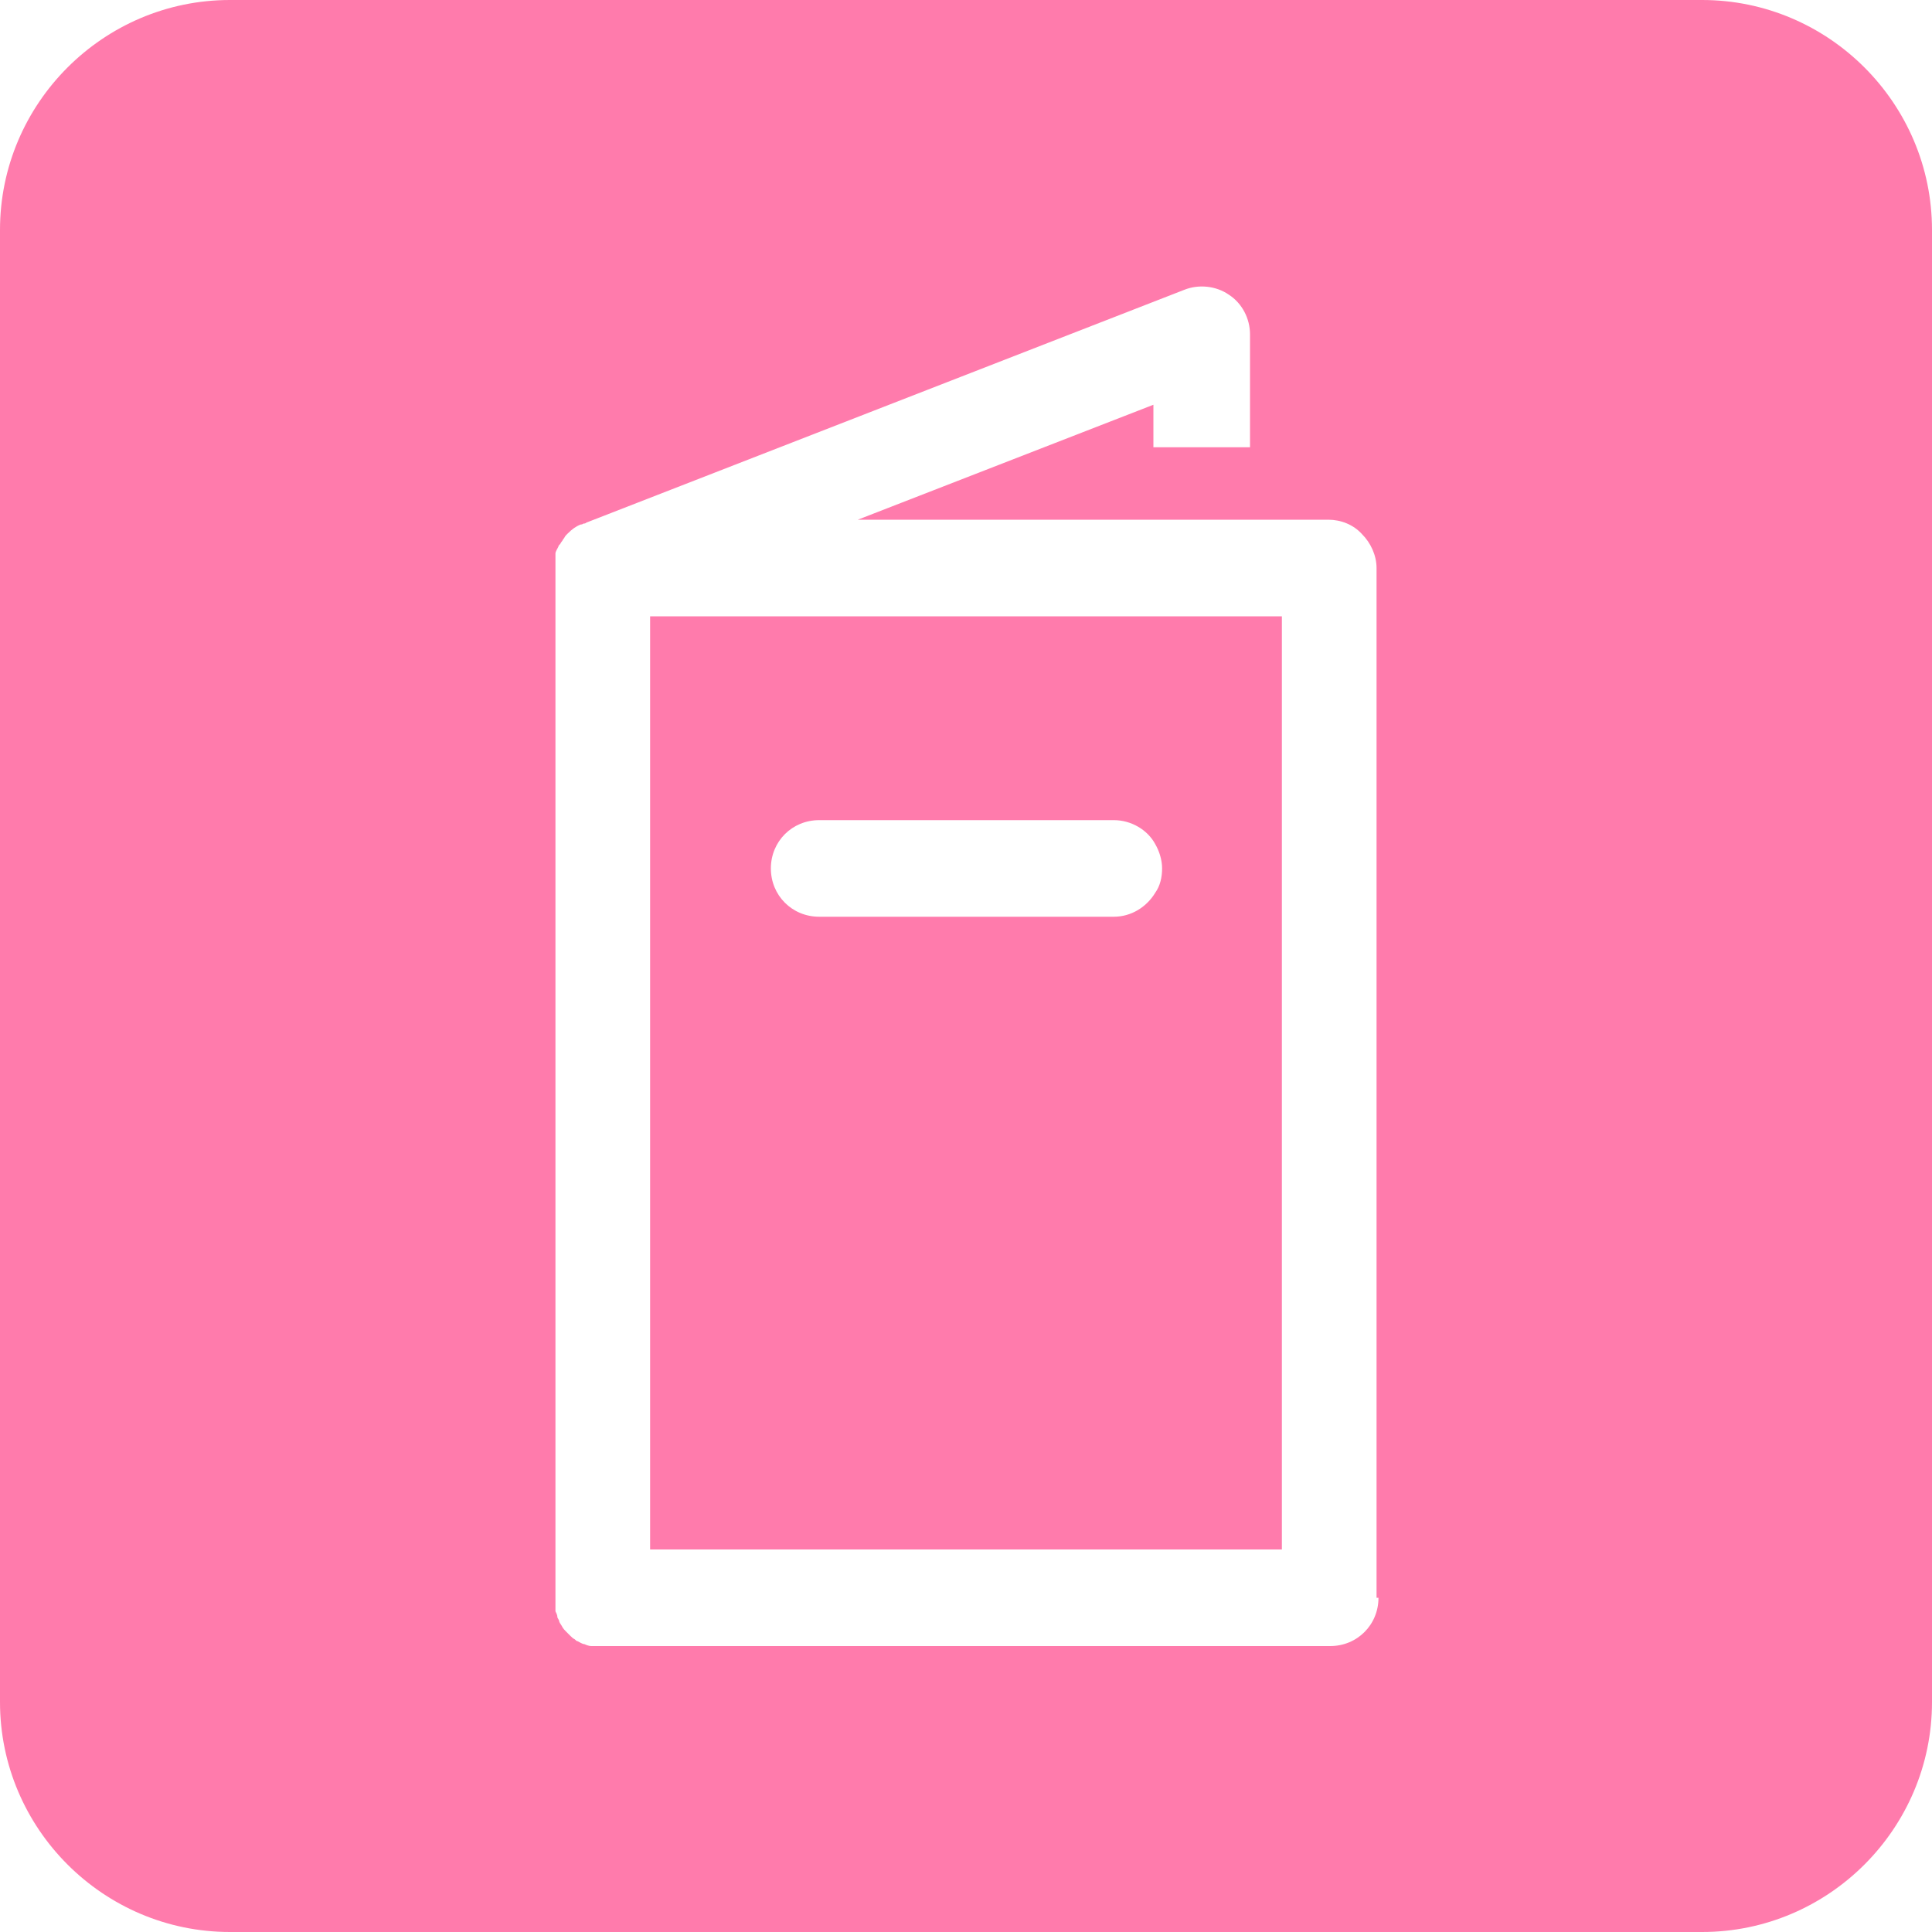 <?xml version="1.0" encoding="UTF-8"?>
<svg id="Icons_bg_rosa" xmlns="http://www.w3.org/2000/svg" version="1.1" viewBox="0 0 200 200">
  <!-- Generator: Adobe Illustrator 29.2.1, SVG Export Plug-In . SVG Version: 2.1.0 Build 116)  -->
  <path d="M67.3,63.8v96.6h65.4V63.8h-65.4ZM119.6,87.4c.4.7.7,1.6.7,2.5s-.2,1.8-.7,2.5c-.9,1.5-2.5,2.5-4.3,2.5h-30.5c-2.8,0-5-2.2-5-5s2.2-5,5-5h30.5c1.8,0,3.5,1,4.3,2.5Z" fill="#ff7bac"/>
  <path d="M176.2,0H23.8C10.7,0,0,10.7,0,23.8v152.4c0,13.1,10.7,23.8,23.8,23.8h152.4c13.1,0,23.8-10.7,23.8-23.8V23.8C200,10.7,189.3,0,176.2,0ZM142.7,165.4c0,2.8-2.2,5-5,5H62.3c-.2,0-.3,0-.5,0,0,0-.2,0-.3,0-.1,0-.2,0-.3,0-.2,0-.5-.1-.7-.2-.2,0-.5-.2-.7-.3-.1,0-.2-.1-.3-.2-.2-.1-.3-.2-.5-.4-.1-.1-.3-.3-.4-.4-.1-.1-.3-.3-.4-.5-.1-.2-.2-.3-.3-.5,0-.2-.2-.4-.2-.5,0-.2-.1-.4-.2-.6,0-.2,0-.3,0-.5,0-.2,0-.5,0-.7V58.8c0-.2,0-.3,0-.5,0-.1,0-.3,0-.4,0-.1,0-.2,0-.3,0,0,0-.2,0-.3,0-.2.2-.5.3-.7,0-.1.1-.2.2-.3,0,0,.1-.2.2-.3,0,0,.1-.2.2-.3,0,0,.1-.2.2-.3,0,0,0,0,0,0,0,0,.1-.1.2-.2.4-.4.8-.7,1.3-.9,0,0,.2,0,.3-.1.1,0,.2,0,.3-.1l61.9-24.1c1.5-.6,3.3-.4,4.6.5,1.4.9,2.2,2.5,2.2,4.1v11.7h-5s-5,0-5,0v-4.4l-30.6,11.9h22.6s26.1,0,26.1,0c1.3,0,2.6.5,3.5,1.5.9.9,1.5,2.2,1.5,3.5v106.6Z" fill="#ff7bac"/>
</svg>